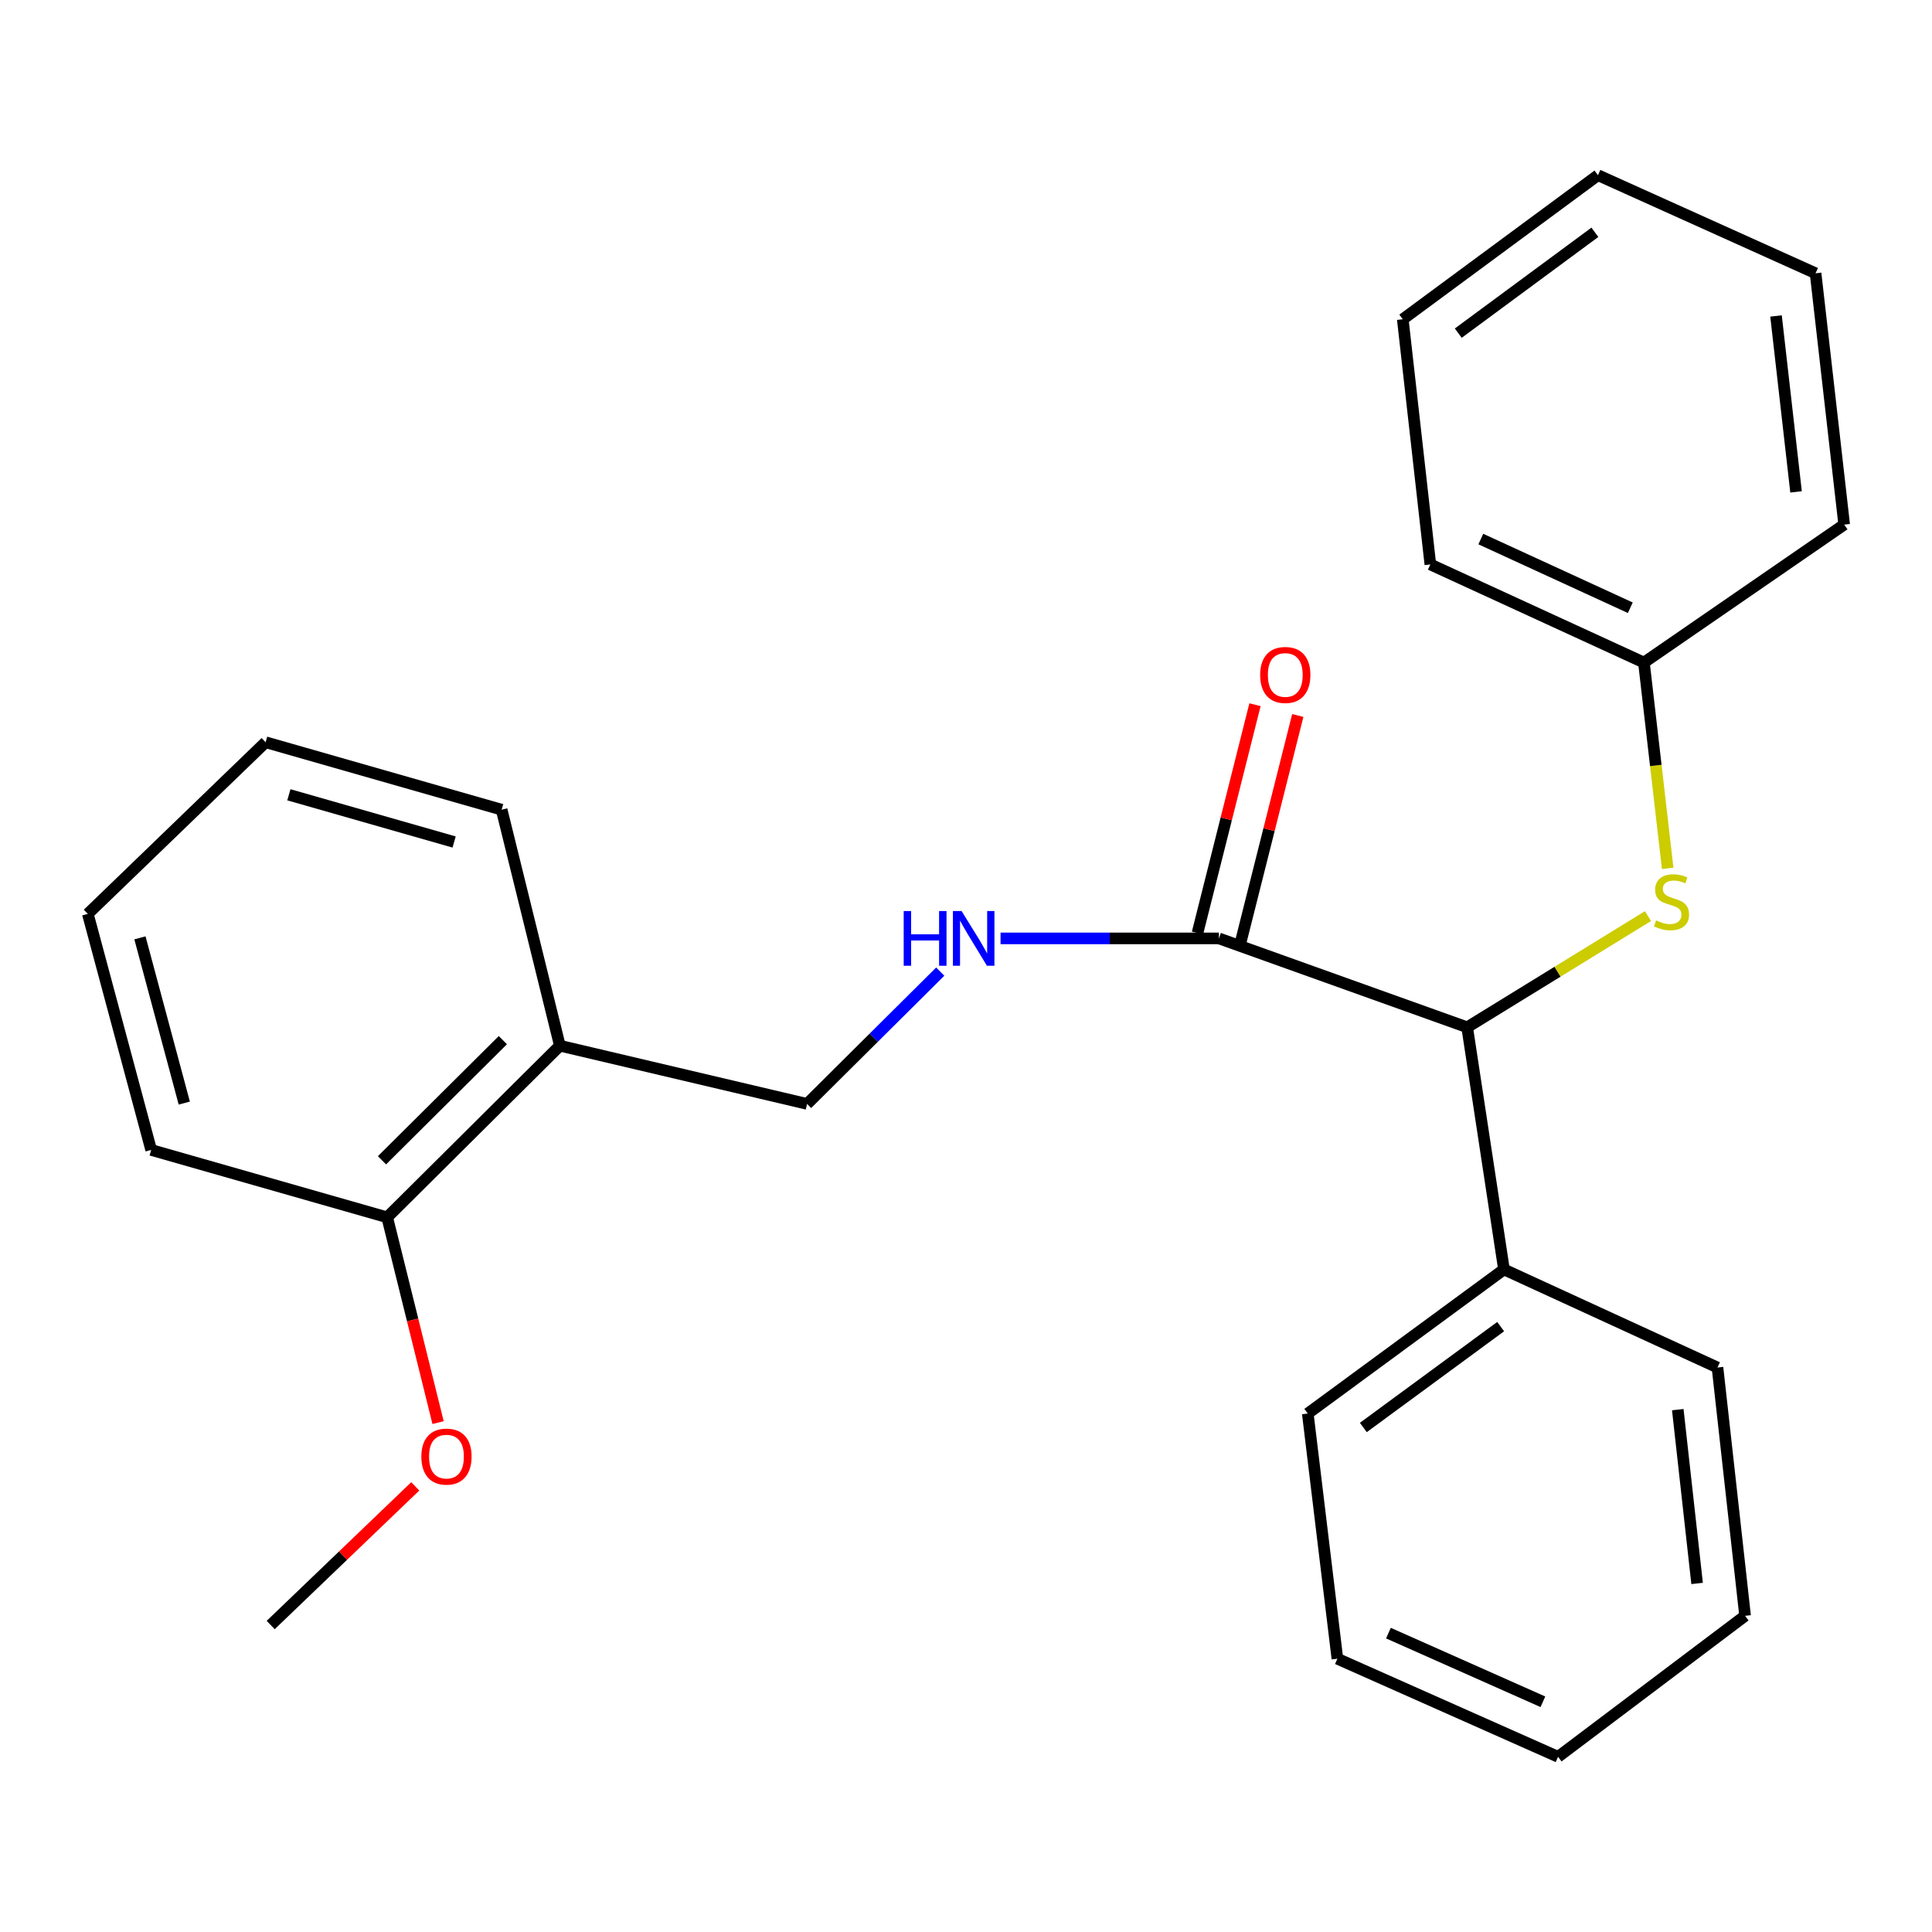 <?xml version='1.0' encoding='iso-8859-1'?>
<svg version='1.1' baseProfile='full'
              xmlns='http://www.w3.org/2000/svg'
                      xmlns:rdkit='http://www.rdkit.org/xml'
                      xmlns:xlink='http://www.w3.org/1999/xlink'
                  xml:space='preserve'
width='1000px' height='1000px' viewBox='0 0 1000 1000'>
<!-- END OF HEADER -->
<rect style='opacity:1.0;fill:#FFFFFF;stroke:none' width='1000' height='1000' x='0' y='0'> </rect>
<path class='bond-0' d='M 630.896,485.713 L 759.407,531.722' style='fill:none;fill-rule:evenodd;stroke:#000000;stroke-width:6px;stroke-linecap:butt;stroke-linejoin:miter;stroke-opacity:1' />
<path class='bond-2' d='M 630.896,485.713 L 574.39,485.713' style='fill:none;fill-rule:evenodd;stroke:#000000;stroke-width:6px;stroke-linecap:butt;stroke-linejoin:miter;stroke-opacity:1' />
<path class='bond-2' d='M 574.39,485.713 L 517.885,485.713' style='fill:none;fill-rule:evenodd;stroke:#0000FF;stroke-width:6px;stroke-linecap:butt;stroke-linejoin:miter;stroke-opacity:1' />
<path class='bond-5' d='M 641.97,488.501 L 656.849,429.42' style='fill:none;fill-rule:evenodd;stroke:#000000;stroke-width:6px;stroke-linecap:butt;stroke-linejoin:miter;stroke-opacity:1' />
<path class='bond-5' d='M 656.849,429.42 L 671.728,370.338' style='fill:none;fill-rule:evenodd;stroke:#FF0000;stroke-width:6px;stroke-linecap:butt;stroke-linejoin:miter;stroke-opacity:1' />
<path class='bond-5' d='M 619.822,482.924 L 634.701,423.842' style='fill:none;fill-rule:evenodd;stroke:#000000;stroke-width:6px;stroke-linecap:butt;stroke-linejoin:miter;stroke-opacity:1' />
<path class='bond-5' d='M 634.701,423.842 L 649.58,364.76' style='fill:none;fill-rule:evenodd;stroke:#FF0000;stroke-width:6px;stroke-linecap:butt;stroke-linejoin:miter;stroke-opacity:1' />
<path class='bond-1' d='M 759.407,531.722 L 806.201,502.947' style='fill:none;fill-rule:evenodd;stroke:#000000;stroke-width:6px;stroke-linecap:butt;stroke-linejoin:miter;stroke-opacity:1' />
<path class='bond-1' d='M 806.201,502.947 L 852.995,474.172' style='fill:none;fill-rule:evenodd;stroke:#CCCC00;stroke-width:6px;stroke-linecap:butt;stroke-linejoin:miter;stroke-opacity:1' />
<path class='bond-7' d='M 759.407,531.722 L 778.452,657.06' style='fill:none;fill-rule:evenodd;stroke:#000000;stroke-width:6px;stroke-linecap:butt;stroke-linejoin:miter;stroke-opacity:1' />
<path class='bond-8' d='M 863.189,449.446 L 857.041,396.193' style='fill:none;fill-rule:evenodd;stroke:#CCCC00;stroke-width:6px;stroke-linecap:butt;stroke-linejoin:miter;stroke-opacity:1' />
<path class='bond-8' d='M 857.041,396.193 L 850.892,342.94' style='fill:none;fill-rule:evenodd;stroke:#000000;stroke-width:6px;stroke-linecap:butt;stroke-linejoin:miter;stroke-opacity:1' />
<path class='bond-4' d='M 486.663,502.911 L 452.208,537.149' style='fill:none;fill-rule:evenodd;stroke:#0000FF;stroke-width:6px;stroke-linecap:butt;stroke-linejoin:miter;stroke-opacity:1' />
<path class='bond-4' d='M 452.208,537.149 L 417.752,571.386' style='fill:none;fill-rule:evenodd;stroke:#000000;stroke-width:6px;stroke-linecap:butt;stroke-linejoin:miter;stroke-opacity:1' />
<path class='bond-3' d='M 289.787,541.251 L 417.752,571.386' style='fill:none;fill-rule:evenodd;stroke:#000000;stroke-width:6px;stroke-linecap:butt;stroke-linejoin:miter;stroke-opacity:1' />
<path class='bond-6' d='M 289.787,541.251 L 200.408,630.084' style='fill:none;fill-rule:evenodd;stroke:#000000;stroke-width:6px;stroke-linecap:butt;stroke-linejoin:miter;stroke-opacity:1' />
<path class='bond-6' d='M 260.28,538.376 L 197.715,600.56' style='fill:none;fill-rule:evenodd;stroke:#000000;stroke-width:6px;stroke-linecap:butt;stroke-linejoin:miter;stroke-opacity:1' />
<path class='bond-10' d='M 289.787,541.251 L 259.652,419.097' style='fill:none;fill-rule:evenodd;stroke:#000000;stroke-width:6px;stroke-linecap:butt;stroke-linejoin:miter;stroke-opacity:1' />
<path class='bond-9' d='M 200.408,630.084 L 213.579,683.213' style='fill:none;fill-rule:evenodd;stroke:#000000;stroke-width:6px;stroke-linecap:butt;stroke-linejoin:miter;stroke-opacity:1' />
<path class='bond-9' d='M 213.579,683.213 L 226.749,736.341' style='fill:none;fill-rule:evenodd;stroke:#FF0000;stroke-width:6px;stroke-linecap:butt;stroke-linejoin:miter;stroke-opacity:1' />
<path class='bond-11' d='M 200.408,630.084 L 78.242,595.203' style='fill:none;fill-rule:evenodd;stroke:#000000;stroke-width:6px;stroke-linecap:butt;stroke-linejoin:miter;stroke-opacity:1' />
<path class='bond-12' d='M 778.452,657.06 L 676.905,731.644' style='fill:none;fill-rule:evenodd;stroke:#000000;stroke-width:6px;stroke-linecap:butt;stroke-linejoin:miter;stroke-opacity:1' />
<path class='bond-12' d='M 776.74,686.656 L 705.657,738.864' style='fill:none;fill-rule:evenodd;stroke:#000000;stroke-width:6px;stroke-linecap:butt;stroke-linejoin:miter;stroke-opacity:1' />
<path class='bond-13' d='M 778.452,657.06 L 888.971,707.827' style='fill:none;fill-rule:evenodd;stroke:#000000;stroke-width:6px;stroke-linecap:butt;stroke-linejoin:miter;stroke-opacity:1' />
<path class='bond-14' d='M 850.892,342.94 L 740.348,292.147' style='fill:none;fill-rule:evenodd;stroke:#000000;stroke-width:6px;stroke-linecap:butt;stroke-linejoin:miter;stroke-opacity:1' />
<path class='bond-14' d='M 843.846,314.567 L 766.466,279.013' style='fill:none;fill-rule:evenodd;stroke:#000000;stroke-width:6px;stroke-linecap:butt;stroke-linejoin:miter;stroke-opacity:1' />
<path class='bond-15' d='M 850.892,342.94 L 954.545,271.528' style='fill:none;fill-rule:evenodd;stroke:#000000;stroke-width:6px;stroke-linecap:butt;stroke-linejoin:miter;stroke-opacity:1' />
<path class='bond-16' d='M 214.938,769.341 L 177.525,805.225' style='fill:none;fill-rule:evenodd;stroke:#FF0000;stroke-width:6px;stroke-linecap:butt;stroke-linejoin:miter;stroke-opacity:1' />
<path class='bond-16' d='M 177.525,805.225 L 140.112,841.109' style='fill:none;fill-rule:evenodd;stroke:#000000;stroke-width:6px;stroke-linecap:butt;stroke-linejoin:miter;stroke-opacity:1' />
<path class='bond-17' d='M 259.652,419.097 L 137.473,384.178' style='fill:none;fill-rule:evenodd;stroke:#000000;stroke-width:6px;stroke-linecap:butt;stroke-linejoin:miter;stroke-opacity:1' />
<path class='bond-17' d='M 235.048,435.82 L 149.523,411.376' style='fill:none;fill-rule:evenodd;stroke:#000000;stroke-width:6px;stroke-linecap:butt;stroke-linejoin:miter;stroke-opacity:1' />
<path class='bond-26' d='M 78.242,595.203 L 45.455,473.024' style='fill:none;fill-rule:evenodd;stroke:#000000;stroke-width:6px;stroke-linecap:butt;stroke-linejoin:miter;stroke-opacity:1' />
<path class='bond-26' d='M 95.383,570.956 L 72.432,485.431' style='fill:none;fill-rule:evenodd;stroke:#000000;stroke-width:6px;stroke-linecap:butt;stroke-linejoin:miter;stroke-opacity:1' />
<path class='bond-19' d='M 676.905,731.644 L 692.233,858.556' style='fill:none;fill-rule:evenodd;stroke:#000000;stroke-width:6px;stroke-linecap:butt;stroke-linejoin:miter;stroke-opacity:1' />
<path class='bond-20' d='M 888.971,707.827 L 903.258,836.351' style='fill:none;fill-rule:evenodd;stroke:#000000;stroke-width:6px;stroke-linecap:butt;stroke-linejoin:miter;stroke-opacity:1' />
<path class='bond-20' d='M 868.414,729.629 L 878.415,819.596' style='fill:none;fill-rule:evenodd;stroke:#000000;stroke-width:6px;stroke-linecap:butt;stroke-linejoin:miter;stroke-opacity:1' />
<path class='bond-21' d='M 740.348,292.147 L 726.074,165.248' style='fill:none;fill-rule:evenodd;stroke:#000000;stroke-width:6px;stroke-linecap:butt;stroke-linejoin:miter;stroke-opacity:1' />
<path class='bond-22' d='M 954.545,271.528 L 939.738,141.444' style='fill:none;fill-rule:evenodd;stroke:#000000;stroke-width:6px;stroke-linecap:butt;stroke-linejoin:miter;stroke-opacity:1' />
<path class='bond-22' d='M 929.631,254.599 L 919.266,163.54' style='fill:none;fill-rule:evenodd;stroke:#000000;stroke-width:6px;stroke-linecap:butt;stroke-linejoin:miter;stroke-opacity:1' />
<path class='bond-18' d='M 137.473,384.178 L 45.455,473.024' style='fill:none;fill-rule:evenodd;stroke:#000000;stroke-width:6px;stroke-linecap:butt;stroke-linejoin:miter;stroke-opacity:1' />
<path class='bond-25' d='M 692.233,858.556 L 806.456,909.323' style='fill:none;fill-rule:evenodd;stroke:#000000;stroke-width:6px;stroke-linecap:butt;stroke-linejoin:miter;stroke-opacity:1' />
<path class='bond-25' d='M 718.643,845.3 L 798.599,880.837' style='fill:none;fill-rule:evenodd;stroke:#000000;stroke-width:6px;stroke-linecap:butt;stroke-linejoin:miter;stroke-opacity:1' />
<path class='bond-23' d='M 903.258,836.351 L 806.456,909.323' style='fill:none;fill-rule:evenodd;stroke:#000000;stroke-width:6px;stroke-linecap:butt;stroke-linejoin:miter;stroke-opacity:1' />
<path class='bond-27' d='M 726.074,165.248 L 827.101,90.677' style='fill:none;fill-rule:evenodd;stroke:#000000;stroke-width:6px;stroke-linecap:butt;stroke-linejoin:miter;stroke-opacity:1' />
<path class='bond-27' d='M 754.791,172.438 L 825.51,120.238' style='fill:none;fill-rule:evenodd;stroke:#000000;stroke-width:6px;stroke-linecap:butt;stroke-linejoin:miter;stroke-opacity:1' />
<path class='bond-24' d='M 939.738,141.444 L 827.101,90.677' style='fill:none;fill-rule:evenodd;stroke:#000000;stroke-width:6px;stroke-linecap:butt;stroke-linejoin:miter;stroke-opacity:1' />
<path  class='atom-2' d='M 857.179 476.4
Q 857.499 476.52, 858.819 477.08
Q 860.139 477.64, 861.579 478
Q 863.059 478.32, 864.499 478.32
Q 867.179 478.32, 868.739 477.04
Q 870.299 475.72, 870.299 473.44
Q 870.299 471.88, 869.499 470.92
Q 868.739 469.96, 867.539 469.44
Q 866.339 468.92, 864.339 468.32
Q 861.819 467.56, 860.299 466.84
Q 858.819 466.12, 857.739 464.6
Q 856.699 463.08, 856.699 460.52
Q 856.699 456.96, 859.099 454.76
Q 861.539 452.56, 866.339 452.56
Q 869.619 452.56, 873.339 454.12
L 872.419 457.2
Q 869.019 455.8, 866.459 455.8
Q 863.699 455.8, 862.179 456.96
Q 860.659 458.08, 860.699 460.04
Q 860.699 461.56, 861.459 462.48
Q 862.259 463.4, 863.379 463.92
Q 864.539 464.44, 866.459 465.04
Q 869.019 465.84, 870.539 466.64
Q 872.059 467.44, 873.139 469.08
Q 874.259 470.68, 874.259 473.44
Q 874.259 477.36, 871.619 479.48
Q 869.019 481.56, 864.659 481.56
Q 862.139 481.56, 860.219 481
Q 858.339 480.48, 856.099 479.56
L 857.179 476.4
' fill='#CCCC00'/>
<path  class='atom-3' d='M 467.752 471.553
L 471.592 471.553
L 471.592 483.593
L 486.072 483.593
L 486.072 471.553
L 489.912 471.553
L 489.912 499.873
L 486.072 499.873
L 486.072 486.793
L 471.592 486.793
L 471.592 499.873
L 467.752 499.873
L 467.752 471.553
' fill='#0000FF'/>
<path  class='atom-3' d='M 497.712 471.553
L 506.992 486.553
Q 507.912 488.033, 509.392 490.713
Q 510.872 493.393, 510.952 493.553
L 510.952 471.553
L 514.712 471.553
L 514.712 499.873
L 510.832 499.873
L 500.872 483.473
Q 499.712 481.553, 498.472 479.353
Q 497.272 477.153, 496.912 476.473
L 496.912 499.873
L 493.232 499.873
L 493.232 471.553
L 497.712 471.553
' fill='#0000FF'/>
<path  class='atom-6' d='M 652.257 349.352
Q 652.257 342.552, 655.617 338.752
Q 658.977 334.952, 665.257 334.952
Q 671.537 334.952, 674.897 338.752
Q 678.257 342.552, 678.257 349.352
Q 678.257 356.232, 674.857 360.152
Q 671.457 364.032, 665.257 364.032
Q 659.017 364.032, 655.617 360.152
Q 652.257 356.272, 652.257 349.352
M 665.257 360.832
Q 669.577 360.832, 671.897 357.952
Q 674.257 355.032, 674.257 349.352
Q 674.257 343.792, 671.897 340.992
Q 669.577 338.152, 665.257 338.152
Q 660.937 338.152, 658.577 340.952
Q 656.257 343.752, 656.257 349.352
Q 656.257 355.072, 658.577 357.952
Q 660.937 360.832, 665.257 360.832
' fill='#FF0000'/>
<path  class='atom-10' d='M 218.089 753.929
Q 218.089 747.129, 221.449 743.329
Q 224.809 739.529, 231.089 739.529
Q 237.369 739.529, 240.729 743.329
Q 244.089 747.129, 244.089 753.929
Q 244.089 760.809, 240.689 764.729
Q 237.289 768.609, 231.089 768.609
Q 224.849 768.609, 221.449 764.729
Q 218.089 760.849, 218.089 753.929
M 231.089 765.409
Q 235.409 765.409, 237.729 762.529
Q 240.089 759.609, 240.089 753.929
Q 240.089 748.369, 237.729 745.569
Q 235.409 742.729, 231.089 742.729
Q 226.769 742.729, 224.409 745.529
Q 222.089 748.329, 222.089 753.929
Q 222.089 759.649, 224.409 762.529
Q 226.769 765.409, 231.089 765.409
' fill='#FF0000'/>
</svg>
